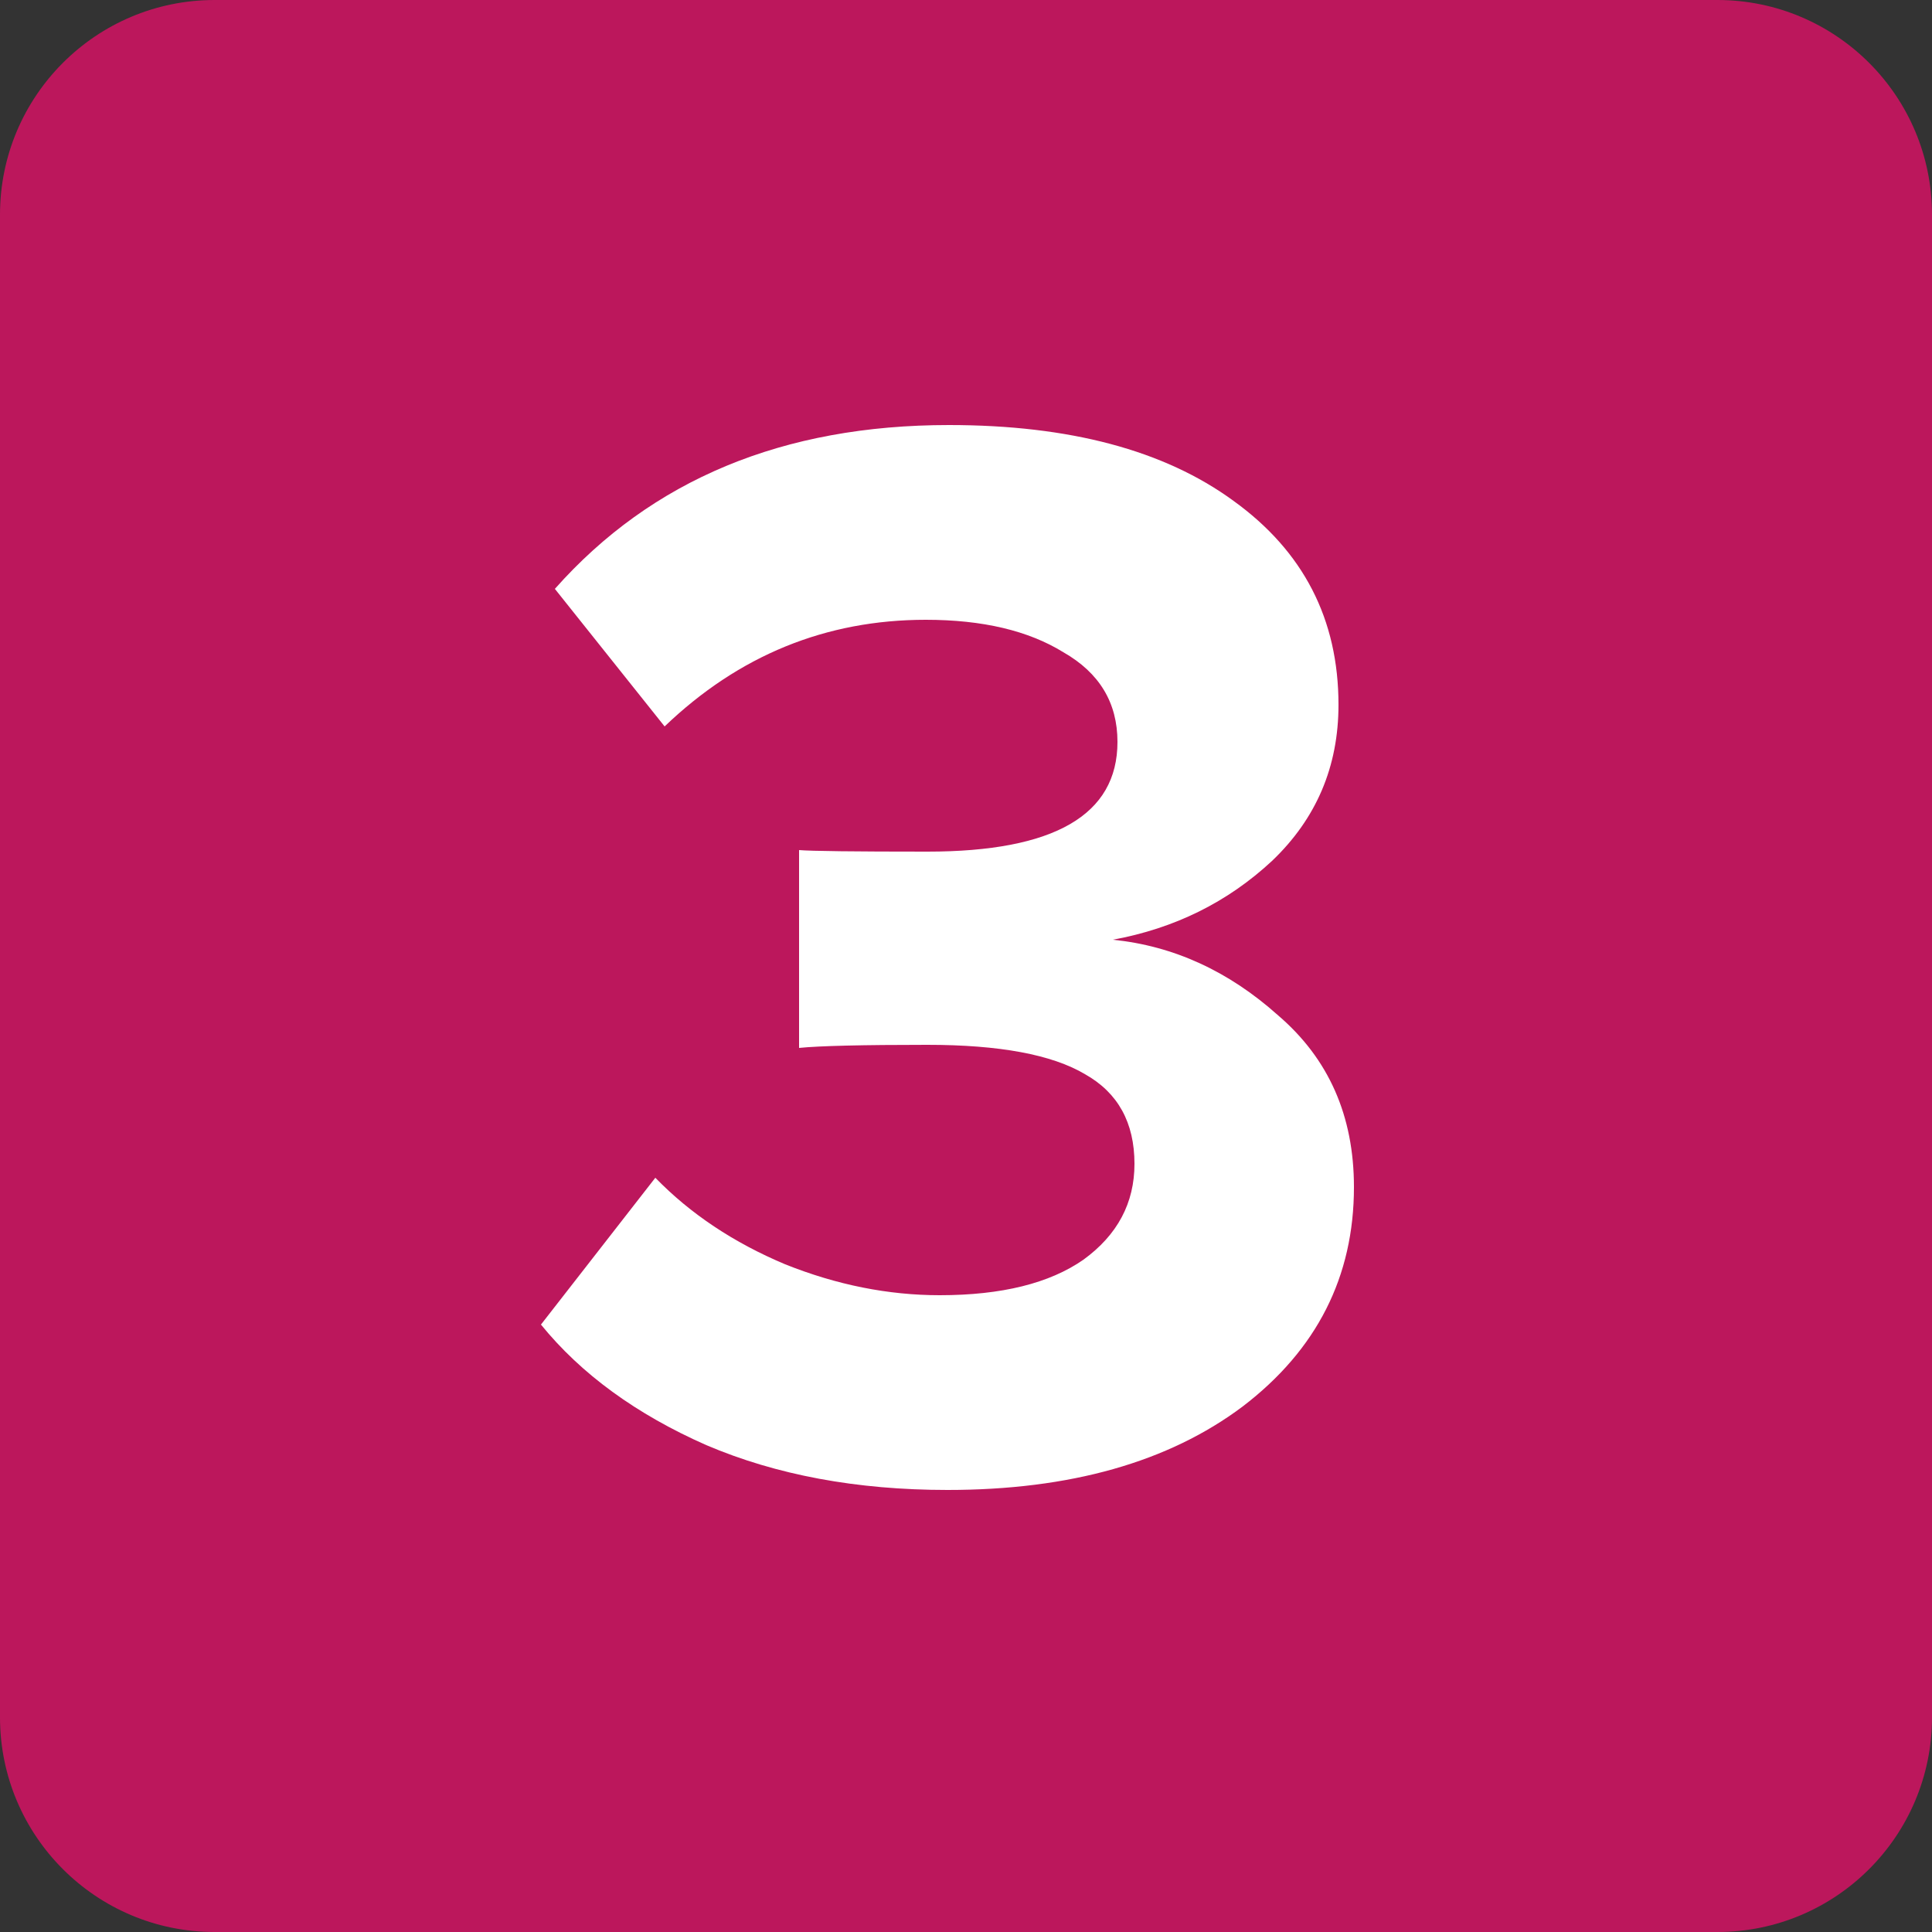<?xml version="1.0" encoding="UTF-8"?> <svg xmlns="http://www.w3.org/2000/svg" width="180" height="180" viewBox="0 0 180 180" fill="none"><rect x="0" y="0" width="180" height="180" fill="#333333" stroke="none"/> <path d="M0 20C0 8.954 8.954 0 20 0H160C171.046 0 180 8.954 180 20V160C180 171.046 171.046 180 160 180H20C8.954 180 0 171.046 0 160V20Z" fill="#BC175C"></path> <path d="M88.272 138.816C79.824 138.816 72.336 137.424 65.808 134.64C59.28 131.76 54.144 128.016 50.4 123.408L61.056 109.728C64.32 113.088 68.352 115.776 73.152 117.792C77.952 119.712 82.752 120.672 87.552 120.672C93.312 120.672 97.776 119.568 100.944 117.36C104.112 115.056 105.696 112.08 105.696 108.432C105.696 104.592 104.16 101.808 101.088 100.08C98.016 98.256 93.12 97.344 86.4 97.344C80.352 97.344 76.368 97.44 74.448 97.632V79.2C75.6 79.296 79.584 79.344 86.4 79.344C98.208 79.344 104.112 75.936 104.112 69.12C104.112 65.472 102.432 62.688 99.072 60.768C95.808 58.752 91.536 57.744 86.256 57.744C76.944 57.744 68.832 61.056 61.92 67.68L51.696 54.864C60.72 44.688 72.96 39.6 88.416 39.6C99.648 39.6 108.48 41.952 114.912 46.656C121.44 51.36 124.704 57.696 124.704 65.664C124.704 71.424 122.64 76.272 118.512 80.208C114.384 84.048 109.44 86.496 103.68 87.552C109.344 88.128 114.48 90.48 119.088 94.608C123.792 98.64 126.144 103.968 126.144 110.592C126.144 118.944 122.688 125.76 115.776 131.04C108.864 136.224 99.696 138.816 88.272 138.816Z" fill="white"></path> </svg> 